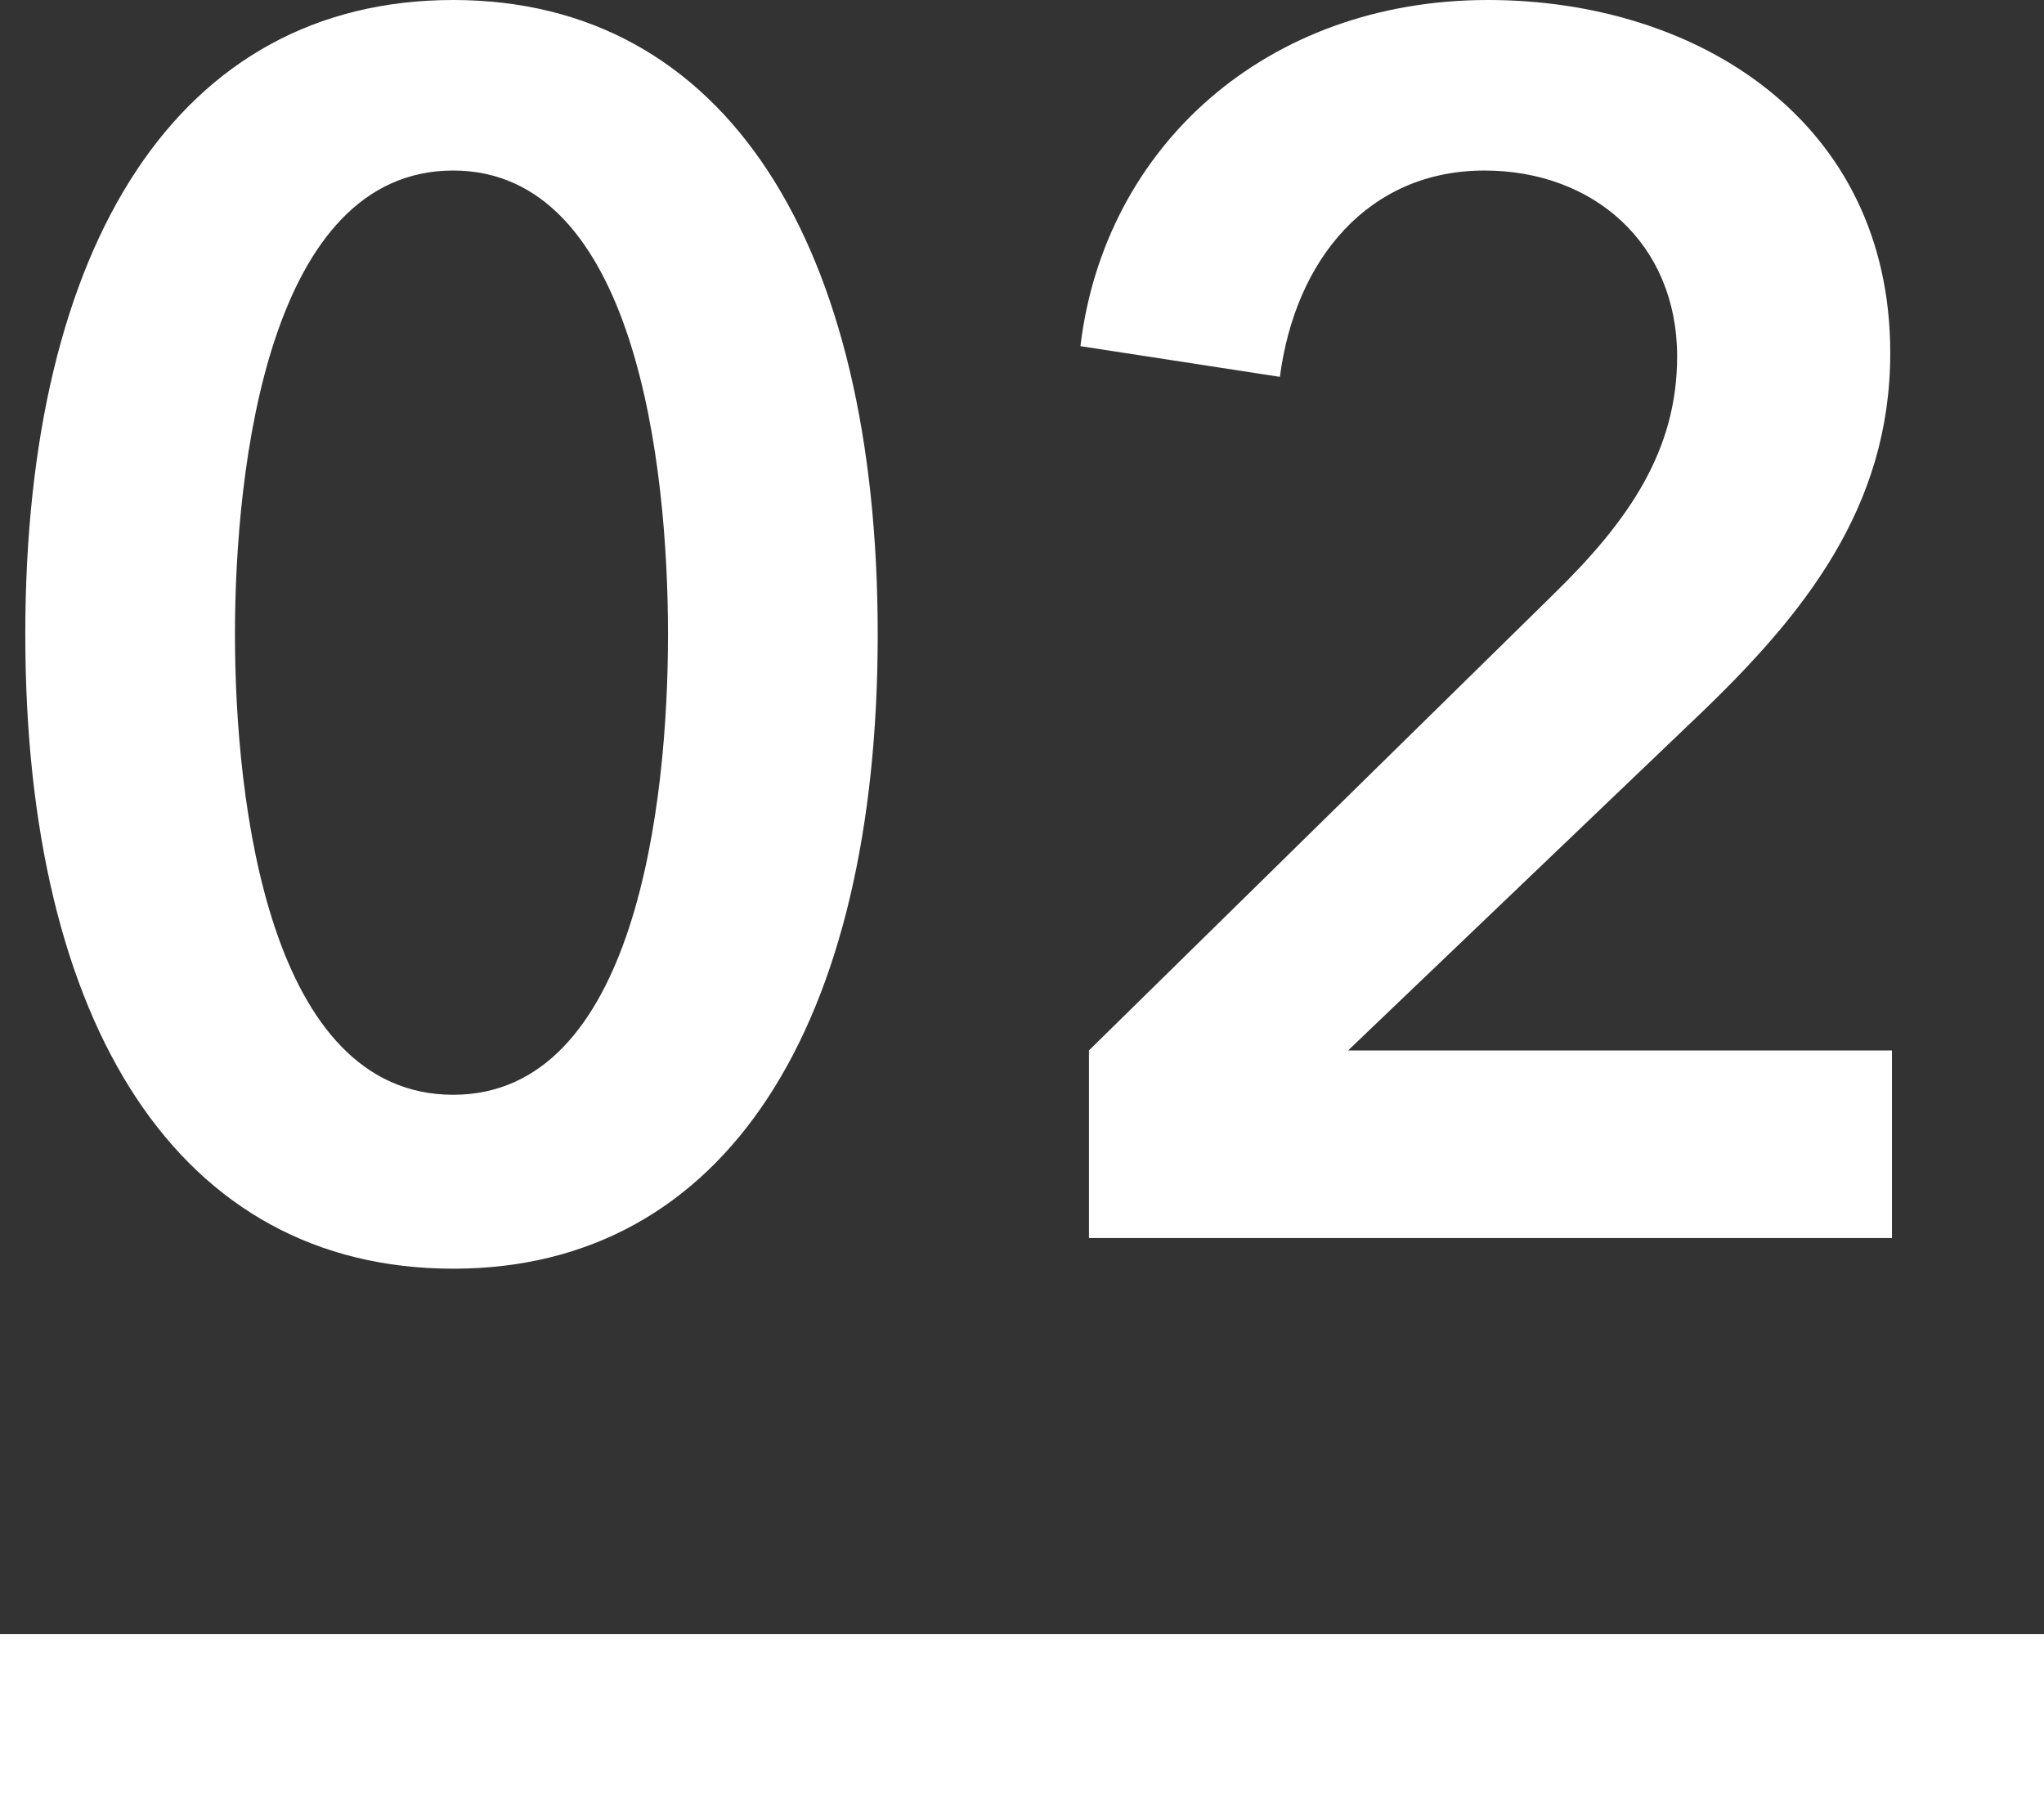 <?xml version="1.0" encoding="UTF-8"?>
<svg id="uuid-7a991203-a6f0-4f8e-9b5a-cdc3345c36a8" data-name="レイヤー 2" xmlns="http://www.w3.org/2000/svg" viewBox="0 0 56.729 49.81">
  <rect x="0" y="0" width="56.729" height="49.81" fill="#333333" stroke="none"/>
  <defs>
    <style>
      .uuid-a9dbce19-8afc-449d-bc71-79e56756e70e {
        fill: #fff;
        stroke-width: 0px;
      }
    </style>
  </defs>
  <g id="uuid-a4b7be21-c3d3-48f6-b0d0-db216daee00a" data-name="contents">
    <g>
      <g>
        <path class="uuid-a9dbce19-8afc-449d-bc71-79e56756e70e" d="M12.578,35.204c-7.618,0-11.876-6.766-11.876-17.602S4.959,0,12.578,0c7.571,0,11.782,6.767,11.782,17.602s-4.211,17.602-11.782,17.602ZM12.578,4.732c-5.11,0-6.057,8.186-6.057,12.87s.946,12.776,6.057,12.776c5.063,0,5.962-8.091,5.962-12.776s-.899-12.87-5.962-12.87Z"/>
        <path class="uuid-a9dbce19-8afc-449d-bc71-79e56756e70e" d="M30.223,29.147l12.917-12.681c2.082-2.035,3.407-3.975,3.407-6.577,0-3.123-2.318-5.157-5.347-5.157-3.218,0-5.252,2.46-5.678,5.725l-5.536-.852c.663-5.536,5.158-9.605,11.309-9.605,5.82,0,11.167,3.359,11.167,9.795,0,4.306-2.413,7.287-5.394,10.126l-9.653,9.227h15.094v5.205h-22.286v-5.205Z"/>
      </g>
      <rect class="uuid-a9dbce19-8afc-449d-bc71-79e56756e70e" y="45.34" width="56.729" height="4.469"/>
    </g>
  </g>
</svg>